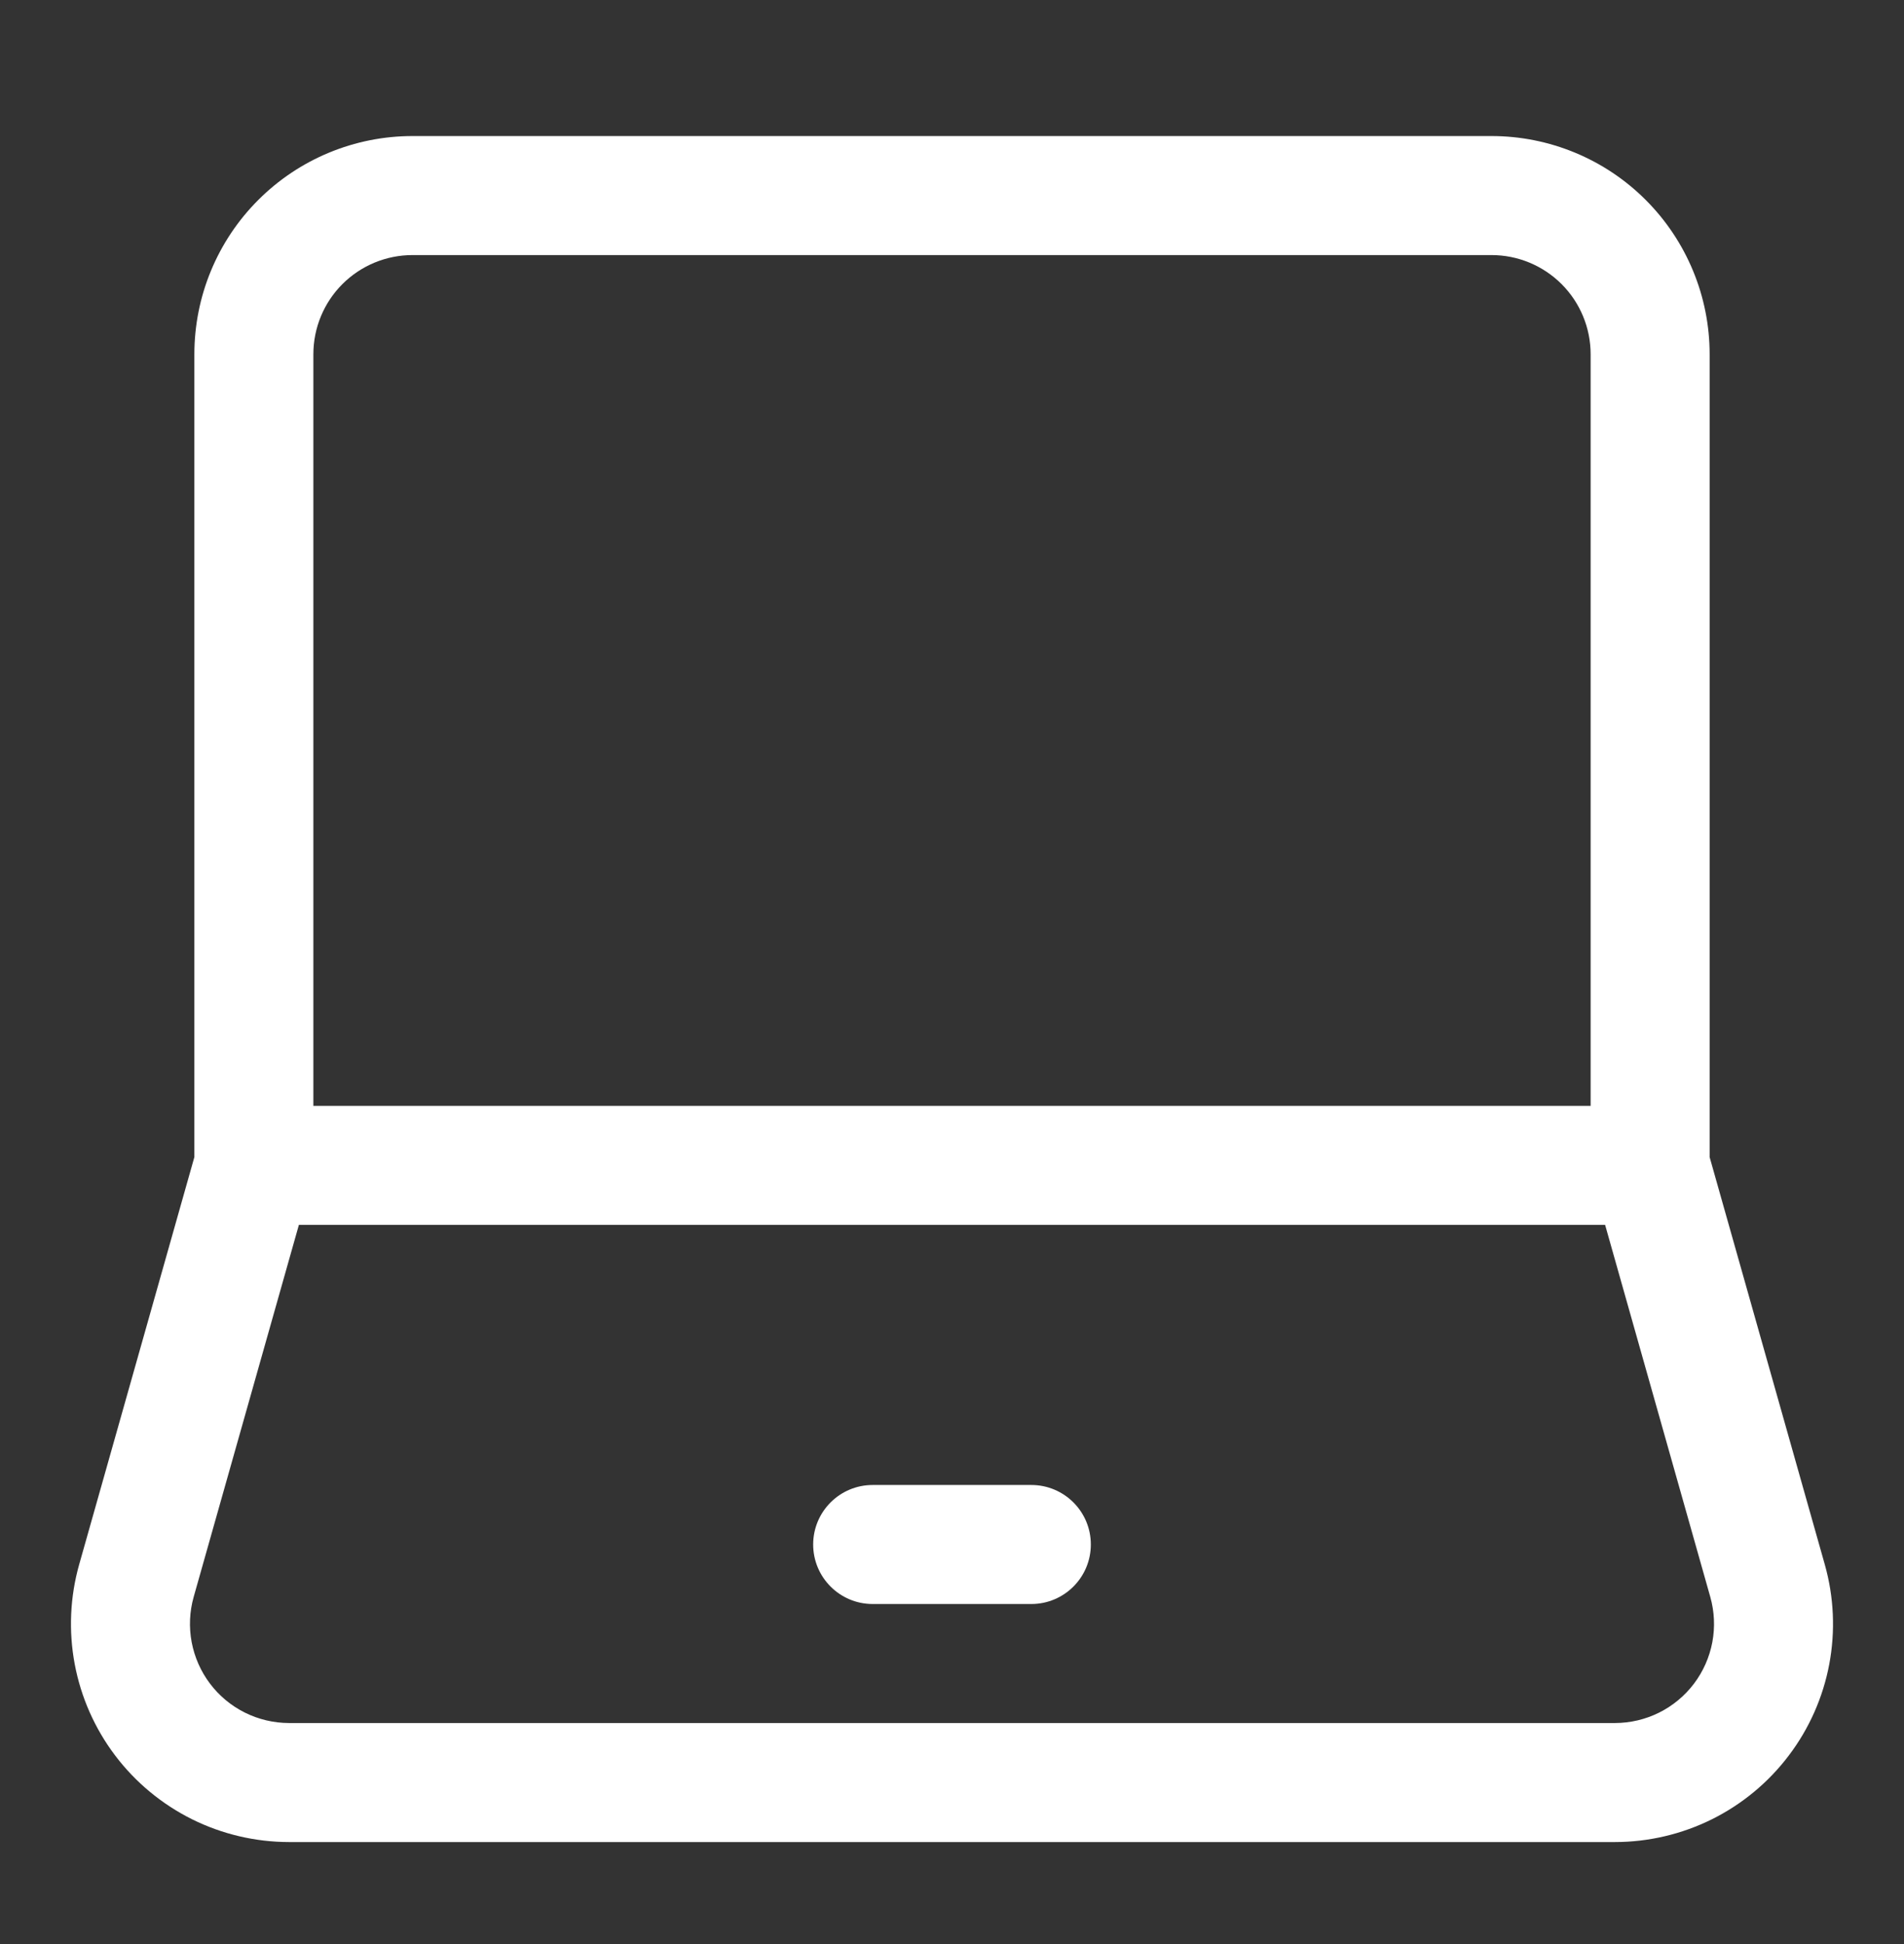 <svg width="48" height="49" viewBox="0 0 48 49" fill="none" xmlns="http://www.w3.org/2000/svg">
<rect x="0" y="0" width="48" height="49" fill="#333333" stroke="none"/>
<g id="laptop">
<path id="Vector" fill-rule="evenodd" clip-rule="evenodd" d="M10.4 6.429C9.737 6.429 9.101 6.692 8.632 7.161C8.163 7.63 7.9 8.266 7.9 8.929V27.873H40.1V8.929C40.1 8.266 39.837 7.63 39.368 7.161C38.899 6.692 38.263 6.429 37.6 6.429H10.4ZM40.465 30.873H7.535L4.883 40.249C4.778 40.62 4.761 41.011 4.832 41.391C4.904 41.771 5.062 42.129 5.295 42.437C5.528 42.745 5.829 42.995 6.175 43.167C6.521 43.339 6.902 43.428 7.288 43.429M4.9 29.165V8.929C4.9 7.47 5.479 6.071 6.511 5.04C7.542 4.008 8.941 3.429 10.4 3.429H37.6C39.059 3.429 40.458 4.008 41.489 5.04C42.52 6.071 43.1 7.47 43.1 8.929V29.165L46.003 39.433C46.234 40.25 46.273 41.111 46.116 41.946C45.959 42.781 45.61 43.569 45.097 44.246C44.585 44.924 43.922 45.474 43.161 45.853C42.4 46.231 41.562 46.428 40.712 46.429H7.288C6.438 46.428 5.599 46.231 4.839 45.853C4.078 45.474 3.415 44.924 2.902 44.246C2.39 43.569 2.041 42.781 1.884 41.946C1.727 41.111 1.765 40.251 1.996 39.433L4.9 29.165ZM40.465 30.873L43.116 40.249C43.221 40.62 43.239 41.011 43.168 41.391C43.096 41.771 42.938 42.129 42.705 42.437C42.472 42.745 42.17 42.995 41.825 43.167C41.479 43.339 41.098 43.428 40.712 43.429C40.712 43.429 40.712 43.429 40.712 43.429H7.288" fill="white"/>
<path id="Vector_2" fill-rule="evenodd" clip-rule="evenodd" d="M20.5 38.929C20.5 38.1 21.172 37.429 22 37.429H26C26.828 37.429 27.5 38.1 27.5 38.929C27.5 39.757 26.828 40.429 26 40.429H22C21.172 40.429 20.5 39.757 20.5 38.929Z" fill="white"/>
</g>
</svg>
